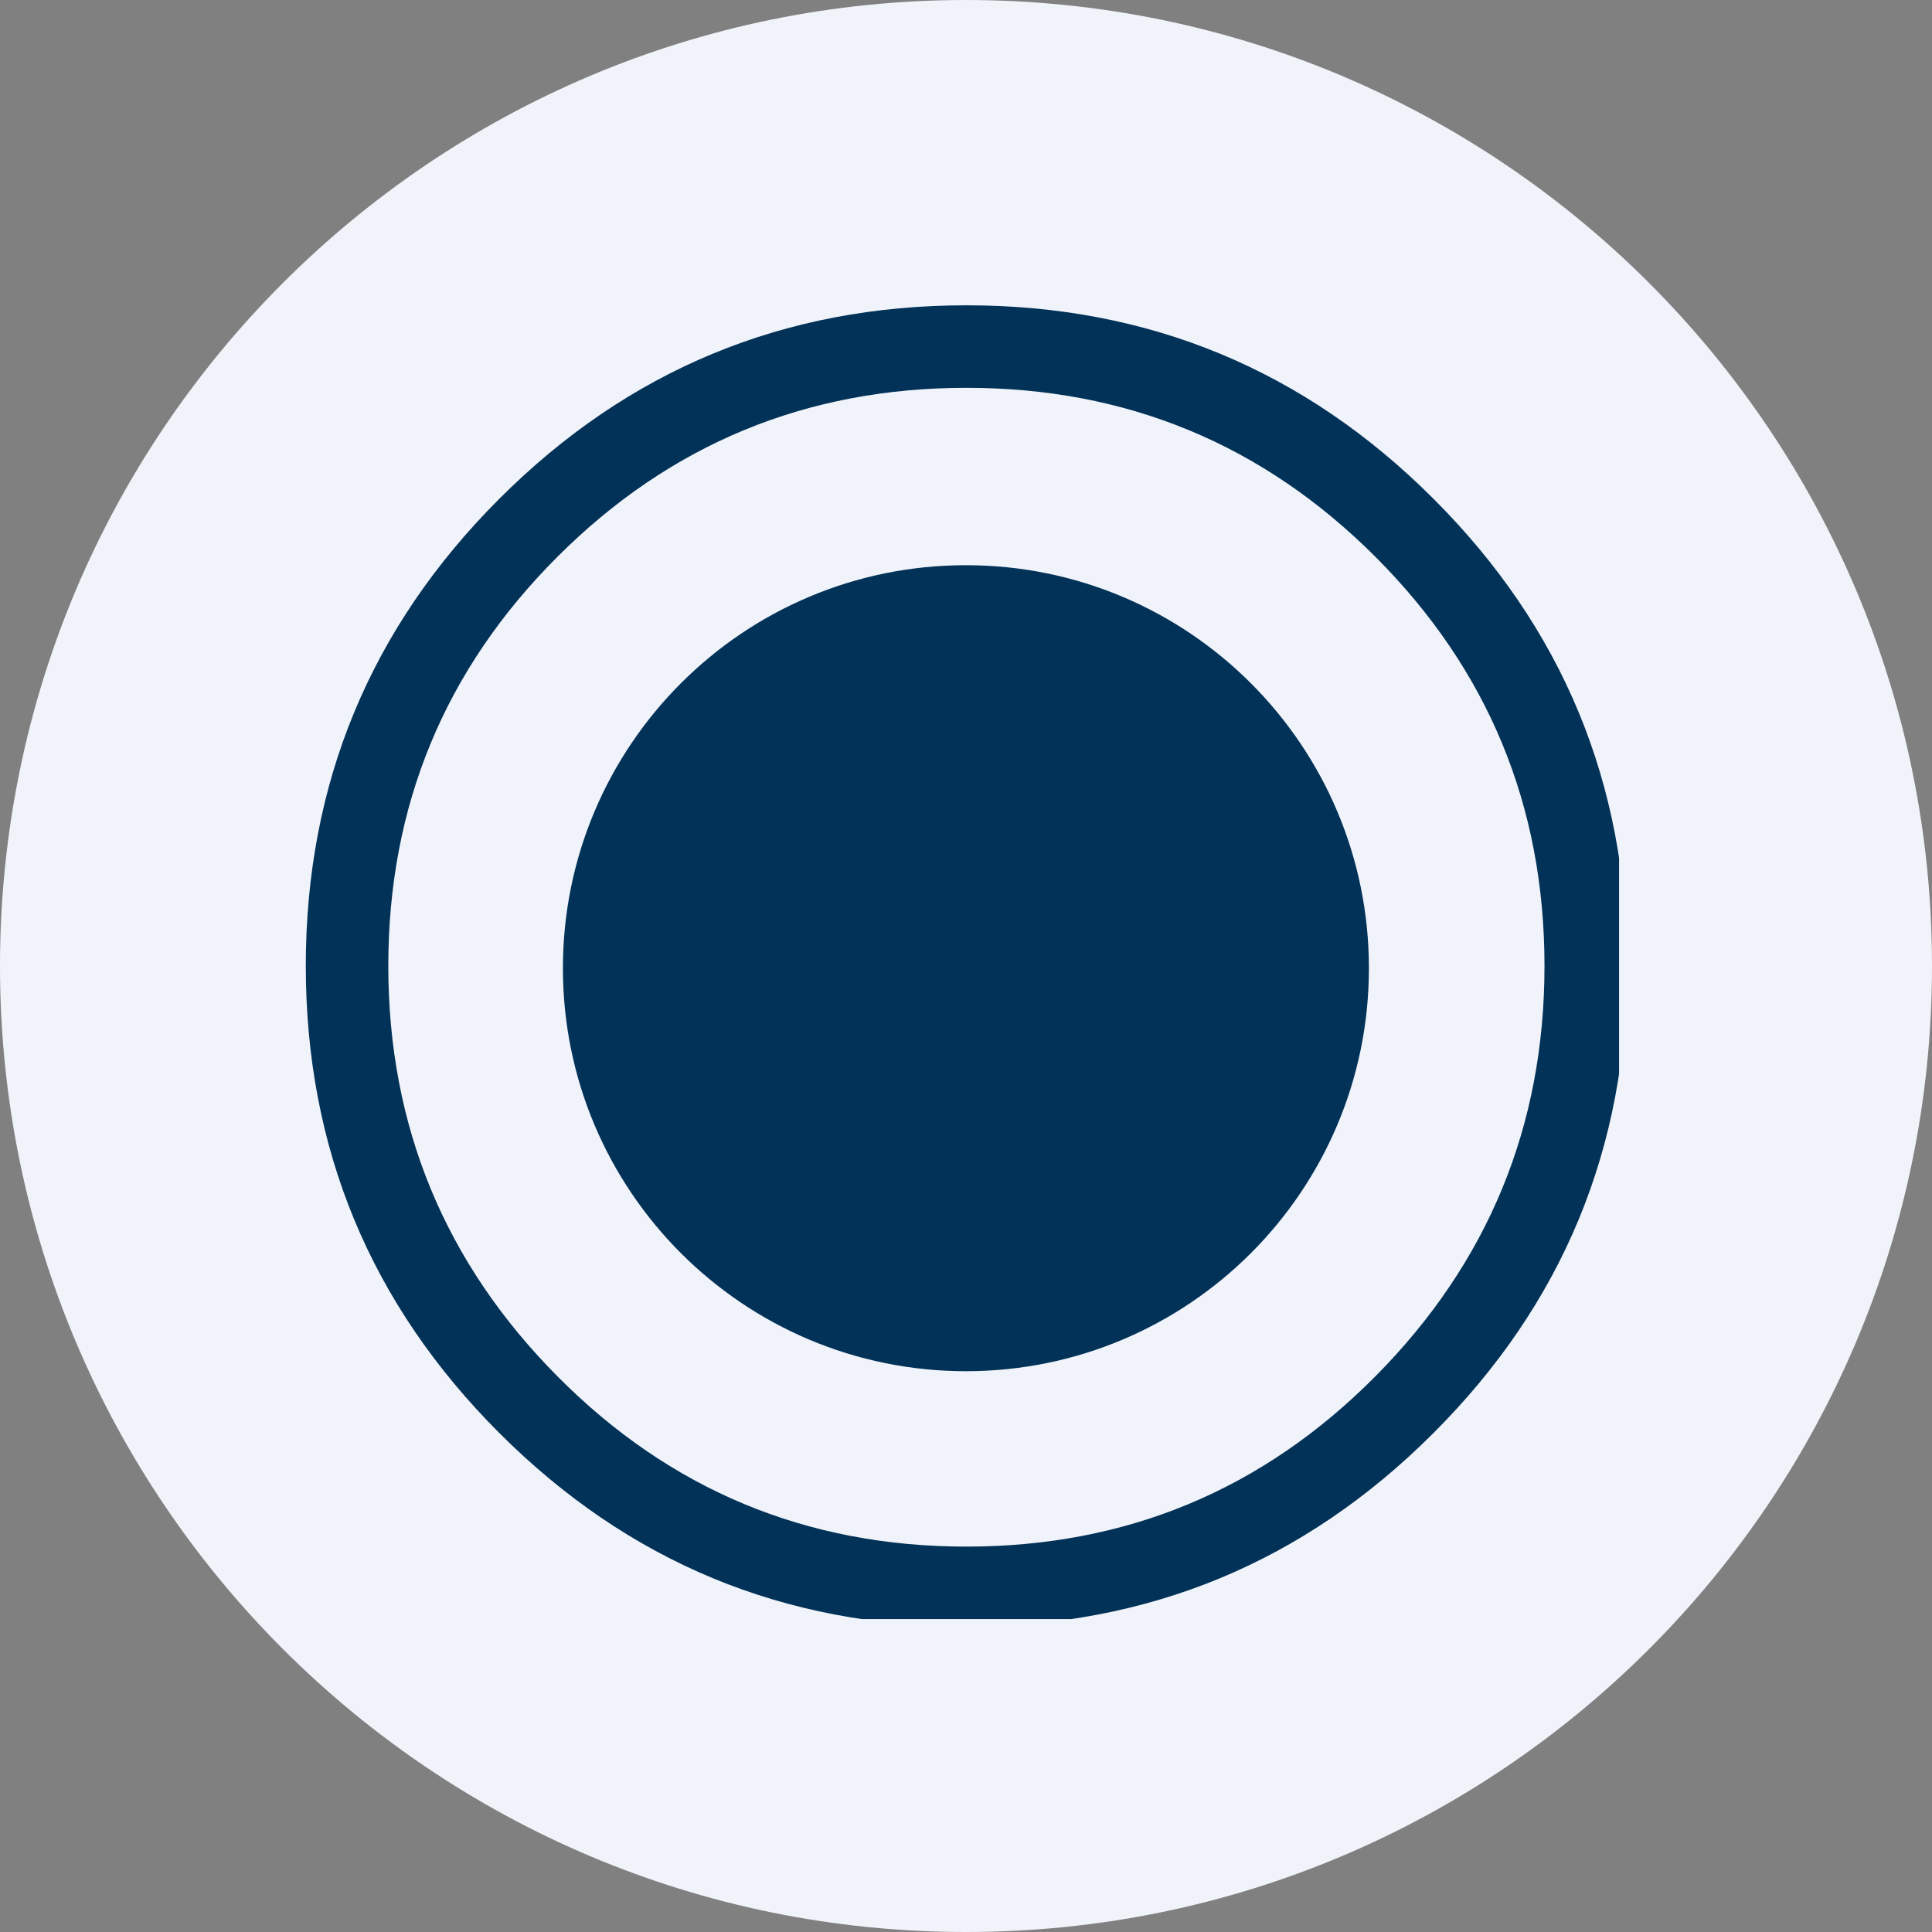<svg xmlns="http://www.w3.org/2000/svg" xmlns:xlink="http://www.w3.org/1999/xlink" width="100" zoomAndPan="magnify" viewBox="0 0 75 75" height="100" preserveAspectRatio="xMidYMid meet" version="1.0"><rect x="0" y="0" width="75" height="75" fill="#808080" stroke="none"/><defs><clipPath id="f5797be029"><path d="M 37.5 0 C 16.789 0 0 16.789 0 37.5 C 0 58.211 16.789 75 37.5 75 C 58.211 75 75 58.211 75 37.5 C 75 16.789 58.211 0 37.5 0 Z M 37.5 0 " clip-rule="nonzero"/></clipPath><clipPath id="631ef4014e"><path d="M 11.852 11.852 L 62.852 11.852 L 62.852 62.852 L 11.852 62.852 Z M 11.852 11.852 " clip-rule="nonzero"/></clipPath></defs><g clip-path="url(#f5797be029)"><rect x="-7.5" width="90" fill="#f0f3fa" y="-7.5" height="90" fill-opacity="1"/></g><g clip-path="url(#631ef4014e)"><path fill="#023257" d="M 55.648 19.363 C 50.641 14.355 44.594 11.852 37.516 11.852 C 30.438 11.852 24.391 14.355 19.383 19.363 C 14.375 24.371 11.871 30.418 11.871 37.496 C 11.871 44.578 14.375 50.621 19.383 55.629 C 24.395 60.641 30.438 63.145 37.516 63.145 C 44.598 63.145 50.641 60.641 55.648 55.629 C 60.66 50.621 63.164 44.574 63.164 37.496 C 63.164 30.418 60.66 24.371 55.648 19.363 Z M 53.395 53.426 C 49.02 57.836 43.727 60.039 37.516 60.039 C 31.305 60.039 26.012 57.836 21.637 53.426 C 17.262 49.016 15.074 43.707 15.074 37.496 C 15.074 31.285 17.262 25.992 21.637 21.617 C 26.012 17.242 31.305 15.055 37.516 15.055 C 43.727 15.055 49.02 17.242 53.395 21.617 C 57.766 25.992 59.957 31.285 59.957 37.496 C 59.957 43.707 57.77 49.016 53.395 53.426 Z M 37.496 21.941 C 28.855 21.941 21.852 28.945 21.852 37.586 C 21.852 46.227 28.855 53.23 37.496 53.23 C 46.137 53.23 53.141 46.227 53.141 37.586 C 53.141 28.945 46.137 21.941 37.496 21.941 Z M 37.496 21.941 " fill-opacity="1" fill-rule="nonzero"/></g></svg>